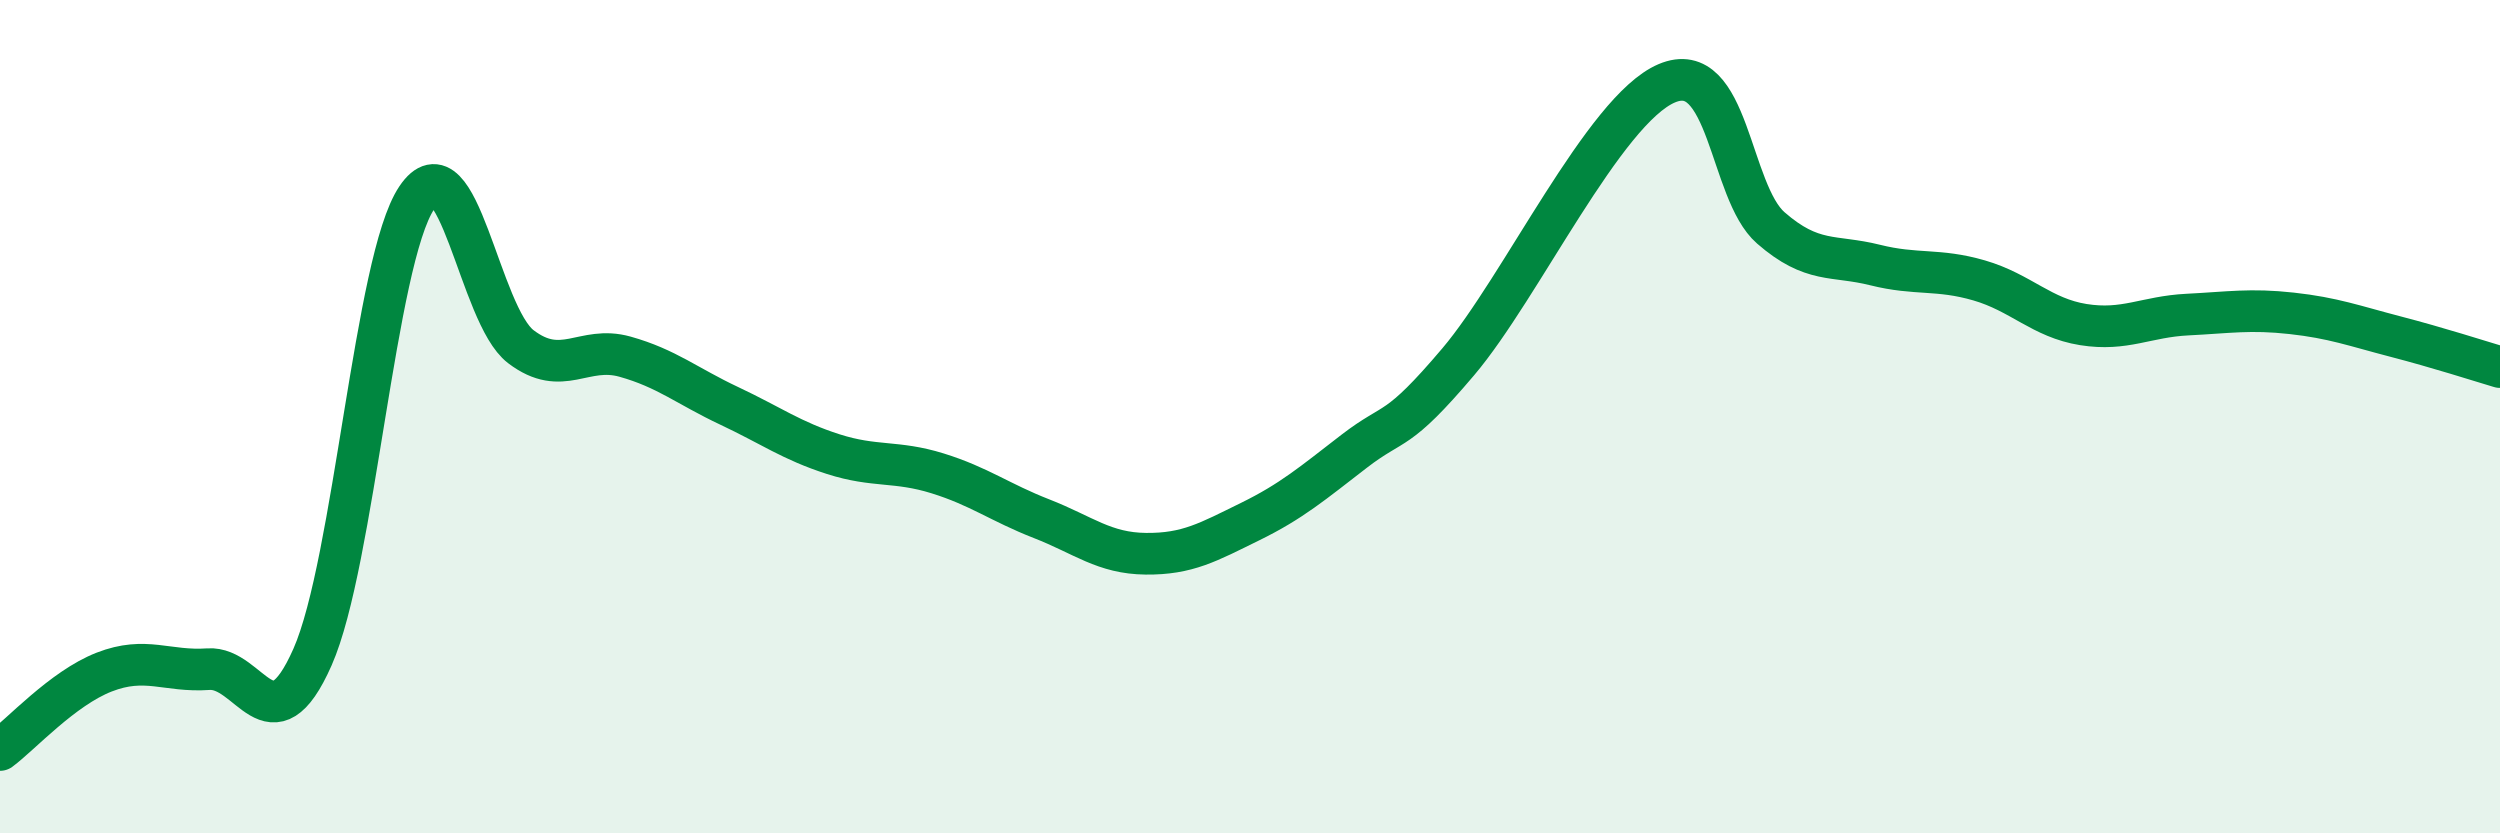 
    <svg width="60" height="20" viewBox="0 0 60 20" xmlns="http://www.w3.org/2000/svg">
      <path
        d="M 0,18 C 0.5,17.63 1.5,16.52 2.5,16.13 C 3.5,15.74 4,16.13 5,16.06 C 6,15.99 6.5,18.03 7.5,15.77 C 8.5,13.51 9,6.24 10,4.75 C 11,3.26 11.5,7.56 12.5,8.32 C 13.5,9.08 14,8.28 15,8.56 C 16,8.84 16.5,9.27 17.5,9.74 C 18.5,10.21 19,10.58 20,10.9 C 21,11.22 21.5,11.05 22.5,11.36 C 23.5,11.67 24,12.06 25,12.45 C 26,12.84 26.5,13.28 27.5,13.29 C 28.5,13.3 29,13.01 30,12.52 C 31,12.03 31.5,11.6 32.5,10.83 C 33.5,10.06 33.5,10.45 35,8.68 C 36.5,6.91 38.5,2.64 40,2 C 41.5,1.36 41.5,4.6 42.5,5.47 C 43.5,6.34 44,6.11 45,6.36 C 46,6.61 46.5,6.44 47.5,6.73 C 48.5,7.02 49,7.63 50,7.79 C 51,7.95 51.5,7.6 52.5,7.55 C 53.5,7.5 54,7.41 55,7.52 C 56,7.63 56.5,7.82 57.5,8.08 C 58.5,8.34 59.5,8.66 60,8.81L60 20L0 20Z"
        fill="#008740"
        opacity="0.1"
        stroke-linecap="round"
        stroke-linejoin="round"
      />
      <path
        d="M 0,18 C 0.5,17.63 1.5,16.52 2.5,16.13 C 3.5,15.74 4,16.13 5,16.06 C 6,15.99 6.5,18.03 7.5,15.77 C 8.5,13.51 9,6.24 10,4.75 C 11,3.26 11.5,7.56 12.5,8.32 C 13.5,9.08 14,8.28 15,8.56 C 16,8.84 16.5,9.27 17.5,9.74 C 18.5,10.21 19,10.58 20,10.9 C 21,11.22 21.5,11.05 22.5,11.36 C 23.5,11.67 24,12.06 25,12.45 C 26,12.84 26.5,13.28 27.5,13.29 C 28.5,13.3 29,13.01 30,12.52 C 31,12.03 31.5,11.6 32.5,10.83 C 33.5,10.06 33.5,10.45 35,8.68 C 36.5,6.91 38.5,2.64 40,2 C 41.5,1.36 41.5,4.6 42.5,5.47 C 43.5,6.34 44,6.11 45,6.36 C 46,6.61 46.5,6.44 47.5,6.73 C 48.5,7.02 49,7.63 50,7.79 C 51,7.95 51.5,7.6 52.5,7.55 C 53.5,7.5 54,7.41 55,7.52 C 56,7.63 56.5,7.82 57.5,8.08 C 58.5,8.34 59.5,8.66 60,8.81"
        stroke="#008740"
        stroke-width="1"
        fill="none"
        stroke-linecap="round"
        stroke-linejoin="round"
      />
    </svg>
  